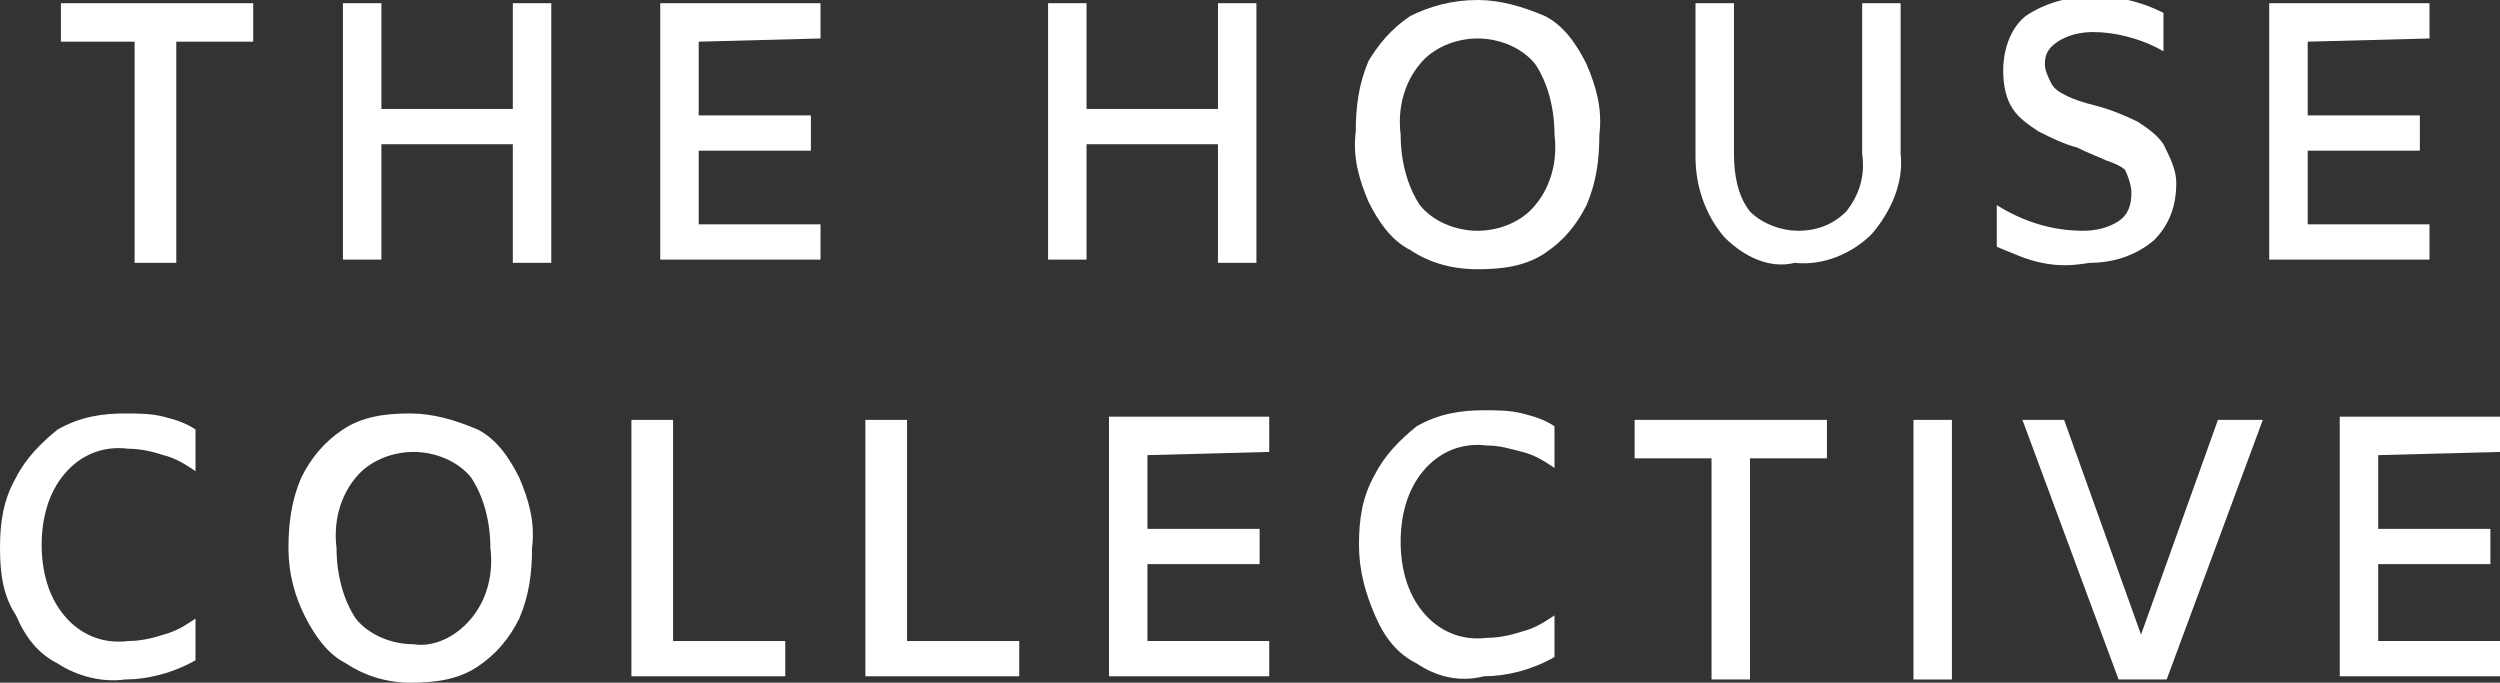 <?xml version="1.0" encoding="utf-8"?>
<!-- Generator: Adobe Illustrator 24.1.2, SVG Export Plug-In . SVG Version: 6.00 Build 0)  -->
<svg version="1.1" id="Group_173" xmlns="http://www.w3.org/2000/svg" xmlns:xlink="http://www.w3.org/1999/xlink" x="0px" y="0px"
	 width="78px" height="21.3px" viewBox="0 0 78 21.3" style="enable-background:new 0 0 78 21.3;" xml:space="preserve">
<rect x="0" y="0" width="78" height="21.3" fill="#333333" stroke="none"/>
<style type="text/css">
	.st0{fill:#FFFFFF;}
</style>
<path id="Path_196" class="st0" d="M4.2,1.3H1.9V0.1h6v1.2H5.5v6.9H4.2L4.2,1.3z"/>
<path id="Path_197" class="st0" d="M17.2,0.1v8.1h-1.2V4.5h-4.1v3.6h-1.2V0.1h1.2v3.3h4.1V0.1H17.2z"/>
<path id="Path_198" class="st0" d="M21.8,1.3v2.3h3.5v1.1h-3.5V7h3.8v1.1h-5V0.1h5v1.1L21.8,1.3z"/>
<path id="Path_199" class="st0" d="M39.2,0.1v8.1h-1.2V4.5h-4.1v3.6h-1.2V0.1h1.2v3.3h4.1V0.1H39.2z"/>
<path id="Path_200" class="st0" d="M44,7.8c-0.6-0.3-1-0.9-1.3-1.5c-0.3-0.7-0.5-1.4-0.4-2.2c0-0.8,0.1-1.5,0.4-2.2
	C43,1.4,43.4,0.9,44,0.5C44.6,0.2,45.3,0,46.1,0c0.7,0,1.4,0.2,2.1,0.5c0.6,0.3,1,0.9,1.3,1.5c0.3,0.7,0.5,1.4,0.4,2.2
	c0,0.8-0.1,1.5-0.4,2.2c-0.3,0.6-0.7,1.1-1.3,1.5c-0.6,0.4-1.3,0.5-2.1,0.5C45.3,8.4,44.6,8.2,44,7.8z M47.9,6.4
	c0.5-0.6,0.7-1.4,0.6-2.2c0-0.8-0.2-1.6-0.6-2.2c-0.4-0.5-1.1-0.8-1.8-0.8c-0.7,0-1.4,0.3-1.8,0.8c-0.5,0.6-0.7,1.4-0.6,2.2
	c0,0.8,0.2,1.6,0.6,2.2c0.4,0.5,1.1,0.8,1.8,0.8C46.8,7.2,47.5,6.9,47.9,6.4L47.9,6.4z"/>
<path id="Path_201" class="st0" d="M53.8,7.4c-0.6-0.7-0.9-1.6-0.9-2.5V0.1h1.2v4.7c0,0.6,0.1,1.3,0.5,1.8C55,7,55.6,7.2,56.1,7.2
	c0.6,0,1.1-0.2,1.5-0.6c0.4-0.5,0.6-1.1,0.5-1.8V0.1h1.2v4.7c0.1,0.9-0.3,1.8-0.9,2.5c-0.6,0.6-1.5,1-2.4,0.9
	C55.2,8.4,54.4,8,53.8,7.4z"/>
<path id="Path_202" class="st0" d="M63.7,8.2c-0.5-0.1-0.9-0.3-1.4-0.5V6.4c0.8,0.5,1.7,0.8,2.7,0.8c0.4,0,0.8-0.1,1.1-0.3
	c0.3-0.2,0.4-0.5,0.4-0.9c0-0.2-0.1-0.5-0.2-0.7C66.2,5.2,66,5.1,65.7,5c-0.2-0.1-0.5-0.2-0.9-0.4c-0.4-0.1-0.8-0.3-1.2-0.5
	c-0.3-0.2-0.6-0.4-0.8-0.7c-0.2-0.3-0.3-0.7-0.3-1.2c0-0.6,0.2-1.3,0.7-1.7c0.6-0.4,1.3-0.6,2-0.6c0.4,0,0.8,0,1.2,0.1
	c0.4,0.1,0.7,0.2,1.1,0.4v1.2c-0.7-0.4-1.5-0.6-2.2-0.6c-0.4,0-0.8,0.1-1.1,0.3c-0.3,0.2-0.4,0.4-0.4,0.7c0,0.2,0.1,0.4,0.2,0.6
	c0.1,0.2,0.3,0.3,0.5,0.4c0.2,0.1,0.5,0.2,0.9,0.3c0.4,0.1,0.9,0.3,1.3,0.5c0.3,0.2,0.6,0.4,0.8,0.7c0.2,0.4,0.4,0.8,0.4,1.2
	c0,0.7-0.2,1.3-0.7,1.8c-0.6,0.5-1.3,0.7-2,0.7C64.6,8.3,64.2,8.3,63.7,8.2z"/>
<path id="Path_203" class="st0" d="M72,1.3v2.3h3.5v1.1H72V7h3.8v1.1h-5V0.1h5v1.1L72,1.3z"/>
<path id="Path_204" class="st0" d="M1.8,20.7c-0.6-0.3-1-0.8-1.3-1.5C0.1,18.6,0,17.9,0,17.1c0-0.8,0.1-1.5,0.5-2.2
	c0.3-0.6,0.8-1.1,1.3-1.5c0.7-0.4,1.4-0.5,2.1-0.5c0.4,0,0.8,0,1.2,0.1c0.4,0.1,0.7,0.2,1,0.4v1.3h0c-0.3-0.2-0.6-0.4-1-0.5
	C4.8,14.1,4.4,14,4,14c-0.8-0.1-1.5,0.2-2,0.8c-0.5,0.6-0.7,1.4-0.7,2.2c0,0.8,0.2,1.6,0.7,2.2c0.5,0.6,1.2,0.9,2,0.8
	c0.4,0,0.8-0.1,1.1-0.2c0.4-0.1,0.7-0.3,1-0.5h0v1.3c-0.7,0.4-1.5,0.6-2.2,0.6C3.2,21.3,2.4,21.1,1.8,20.7z"/>
<path id="Path_205" class="st0" d="M10.8,20.7c-0.6-0.3-1-0.9-1.3-1.5C9.2,18.6,9,17.9,9,17.1c0-0.8,0.1-1.5,0.4-2.2
	c0.3-0.6,0.7-1.1,1.3-1.5c0.6-0.4,1.3-0.5,2.1-0.5c0.7,0,1.4,0.2,2.1,0.5c0.6,0.3,1,0.9,1.3,1.5c0.3,0.7,0.5,1.4,0.4,2.2
	c0,0.8-0.1,1.5-0.4,2.2c-0.3,0.6-0.7,1.1-1.3,1.5c-0.6,0.4-1.3,0.5-2.1,0.5C12.1,21.3,11.4,21.1,10.8,20.7z M14.7,19.3
	c0.5-0.6,0.7-1.4,0.6-2.2c0-0.8-0.2-1.6-0.6-2.2c-0.4-0.5-1.1-0.8-1.8-0.8c-0.7,0-1.4,0.3-1.8,0.8c-0.5,0.6-0.7,1.4-0.6,2.2
	c0,0.8,0.2,1.6,0.6,2.2c0.4,0.5,1.1,0.8,1.8,0.8C13.5,20.2,14.2,19.9,14.7,19.3z"/>
<path id="Path_206" class="st0" d="M19.7,13.1H21V20h3.5v1.1h-4.8V13.1z"/>
<path id="Path_207" class="st0" d="M27.1,13.1h1.2V20h3.5v1.1h-4.8V13.1z"/>
<path id="Path_208" class="st0" d="M35.8,14.2v2.3h3.5v1.1h-3.5V20h3.8v1.1h-5v-8.1h5v1.1L35.8,14.2z"/>
<path id="Path_209" class="st0" d="M44.2,20.7c-0.6-0.3-1-0.8-1.3-1.5c-0.3-0.7-0.5-1.4-0.5-2.2c0-0.8,0.1-1.5,0.5-2.2
	c0.3-0.6,0.8-1.1,1.3-1.5c0.7-0.4,1.4-0.5,2.1-0.5c0.4,0,0.8,0,1.2,0.1c0.4,0.1,0.7,0.2,1,0.4v1.3h0c-0.3-0.2-0.6-0.4-1-0.5
	c-0.4-0.1-0.7-0.2-1.1-0.2c-0.8-0.1-1.5,0.2-2,0.8c-0.5,0.6-0.7,1.4-0.7,2.2c0,0.8,0.2,1.6,0.7,2.2c0.5,0.6,1.2,0.9,2,0.8
	c0.4,0,0.8-0.1,1.1-0.2c0.4-0.1,0.7-0.3,1-0.5h0v1.3c-0.7,0.4-1.5,0.6-2.2,0.6C45.5,21.3,44.8,21.1,44.2,20.7z"/>
<path id="Path_210" class="st0" d="M53.4,14.3h-2.4v-1.2h6v1.2h-2.4v6.9h-1.2L53.4,14.3z"/>
<path id="Path_211" class="st0" d="M59.7,13.1h1.2v8.1h-1.2V13.1z"/>
<path id="Path_212" class="st0" d="M70.6,13.1l-3,8.1h-1.5l-3-8.1h1.3l2.4,6.7l2.4-6.7H70.6z"/>
<path id="Path_213" class="st0" d="M74.2,14.2v2.3h3.5v1.1h-3.5V20H78v1.1h-5v-8.1h5v1.1L74.2,14.2z"/>
</svg>
